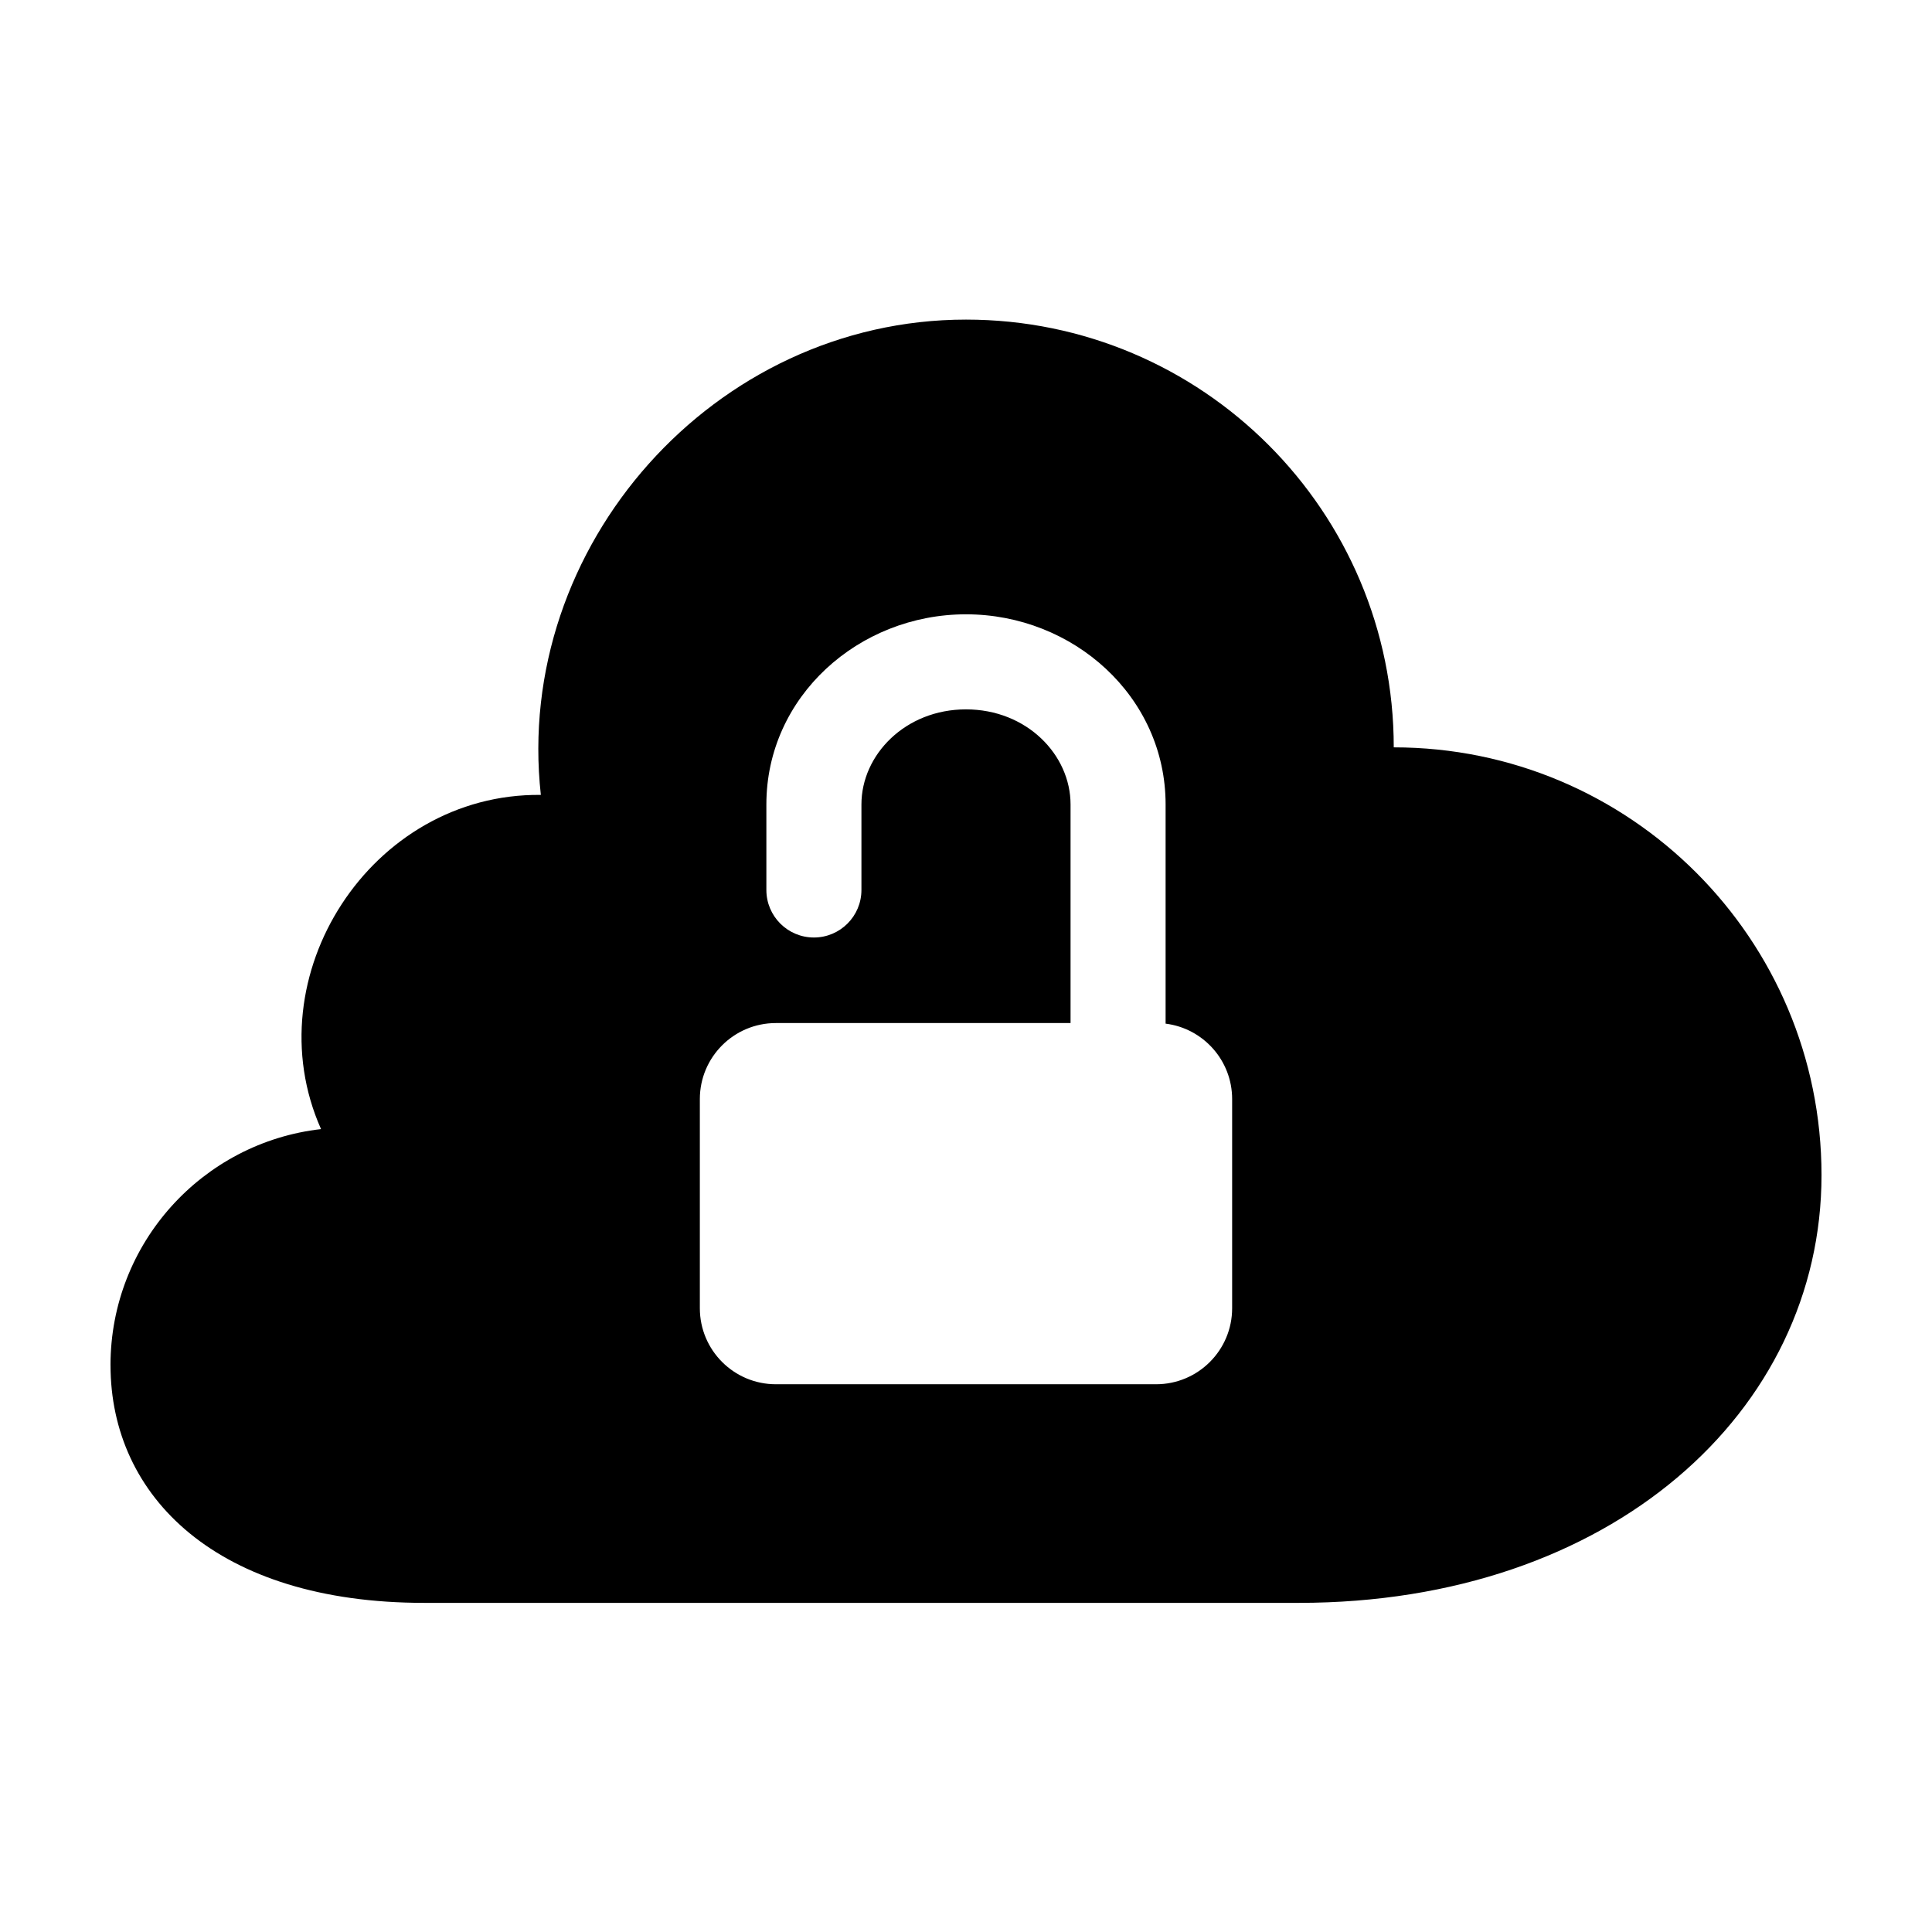 <?xml version="1.0" encoding="UTF-8"?>
<!-- Uploaded to: SVG Repo, www.svgrepo.com, Generator: SVG Repo Mixer Tools -->
<svg fill="#000000" width="800px" height="800px" version="1.1" viewBox="144 144 512 512" xmlns="http://www.w3.org/2000/svg">
 <path d="m173.29 505.8c0 34.781 28.195 62.977 83.129 62.977h231.75c82.758 0 138.55-50.75 138.55-113.36s-50.75-113.36-113.36-113.36c0-62.605-50.75-113.36-113.36-113.36-66.719 0-119.96 59.992-112.67 125.96-45.078-0.484-76.234 48.176-58.25 88.566-31.398 3.562-55.797 30.219-55.797 62.57zm226.71-173.81c-16.082 0-27.711 12.031-27.711 25.191v22.672c0 6.953-5.641 12.594-12.594 12.594-6.957 0-12.598-5.641-12.598-12.594v-22.672c0-28.578 24.461-50.383 52.902-50.383 28.438 0 52.898 21.805 52.898 50.383v58.094c9.941 1.238 17.633 9.719 17.633 19.996v55.418c0 11.129-9.023 20.152-20.152 20.152h-100.76c-11.129 0-20.152-9.023-20.152-20.152v-55.418c0-11.129 9.023-20.152 20.152-20.152h78.09v-57.938c0-13.16-11.625-25.191-27.707-25.191z" fill-rule="evenodd"/>
</svg>